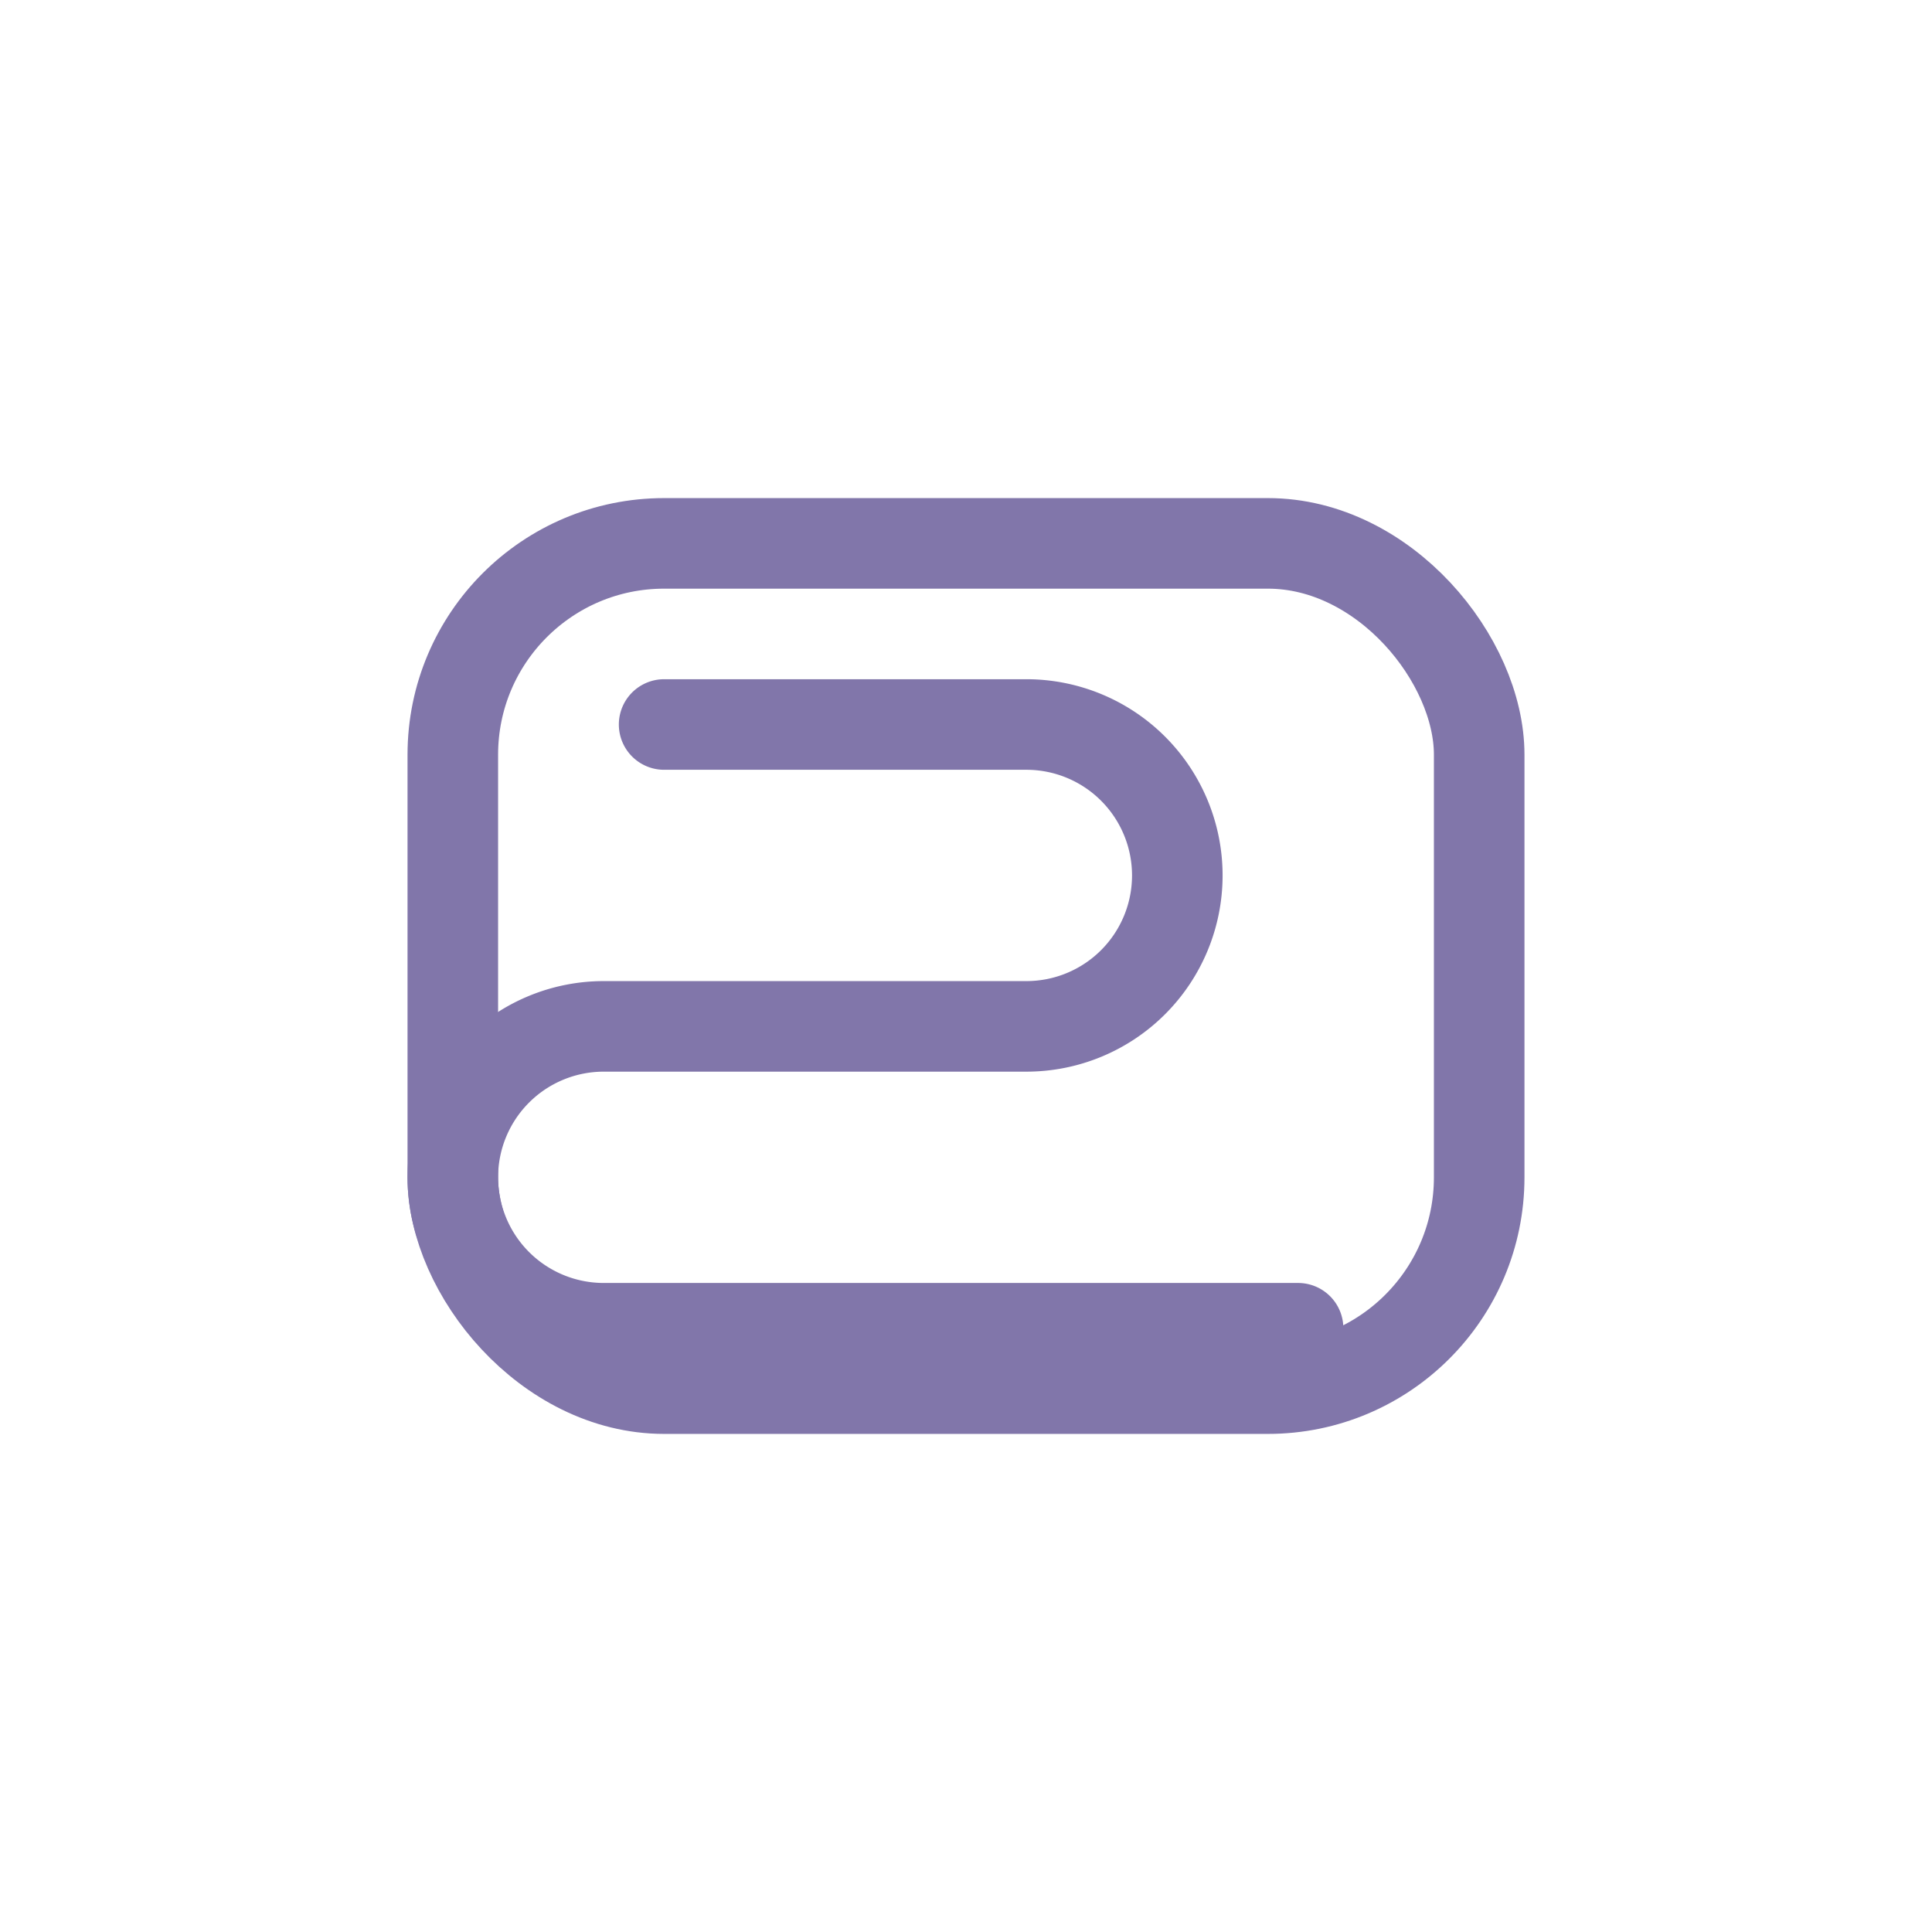 <svg xmlns="http://www.w3.org/2000/svg" viewBox="0 0 128 128" fill="none" stroke="#8176AA" stroke-width="6" stroke-linecap="round" stroke-linejoin="round" role="img" aria-hidden="true">
    <rect x="30" y="36" width="68" height="56" rx="14" ry="14"/>
    <path d="M44 48 h24 a10 10 0 0 1 0 20 h-28 a10 10 0 0 0 0 20 h46"/>
    </svg>
